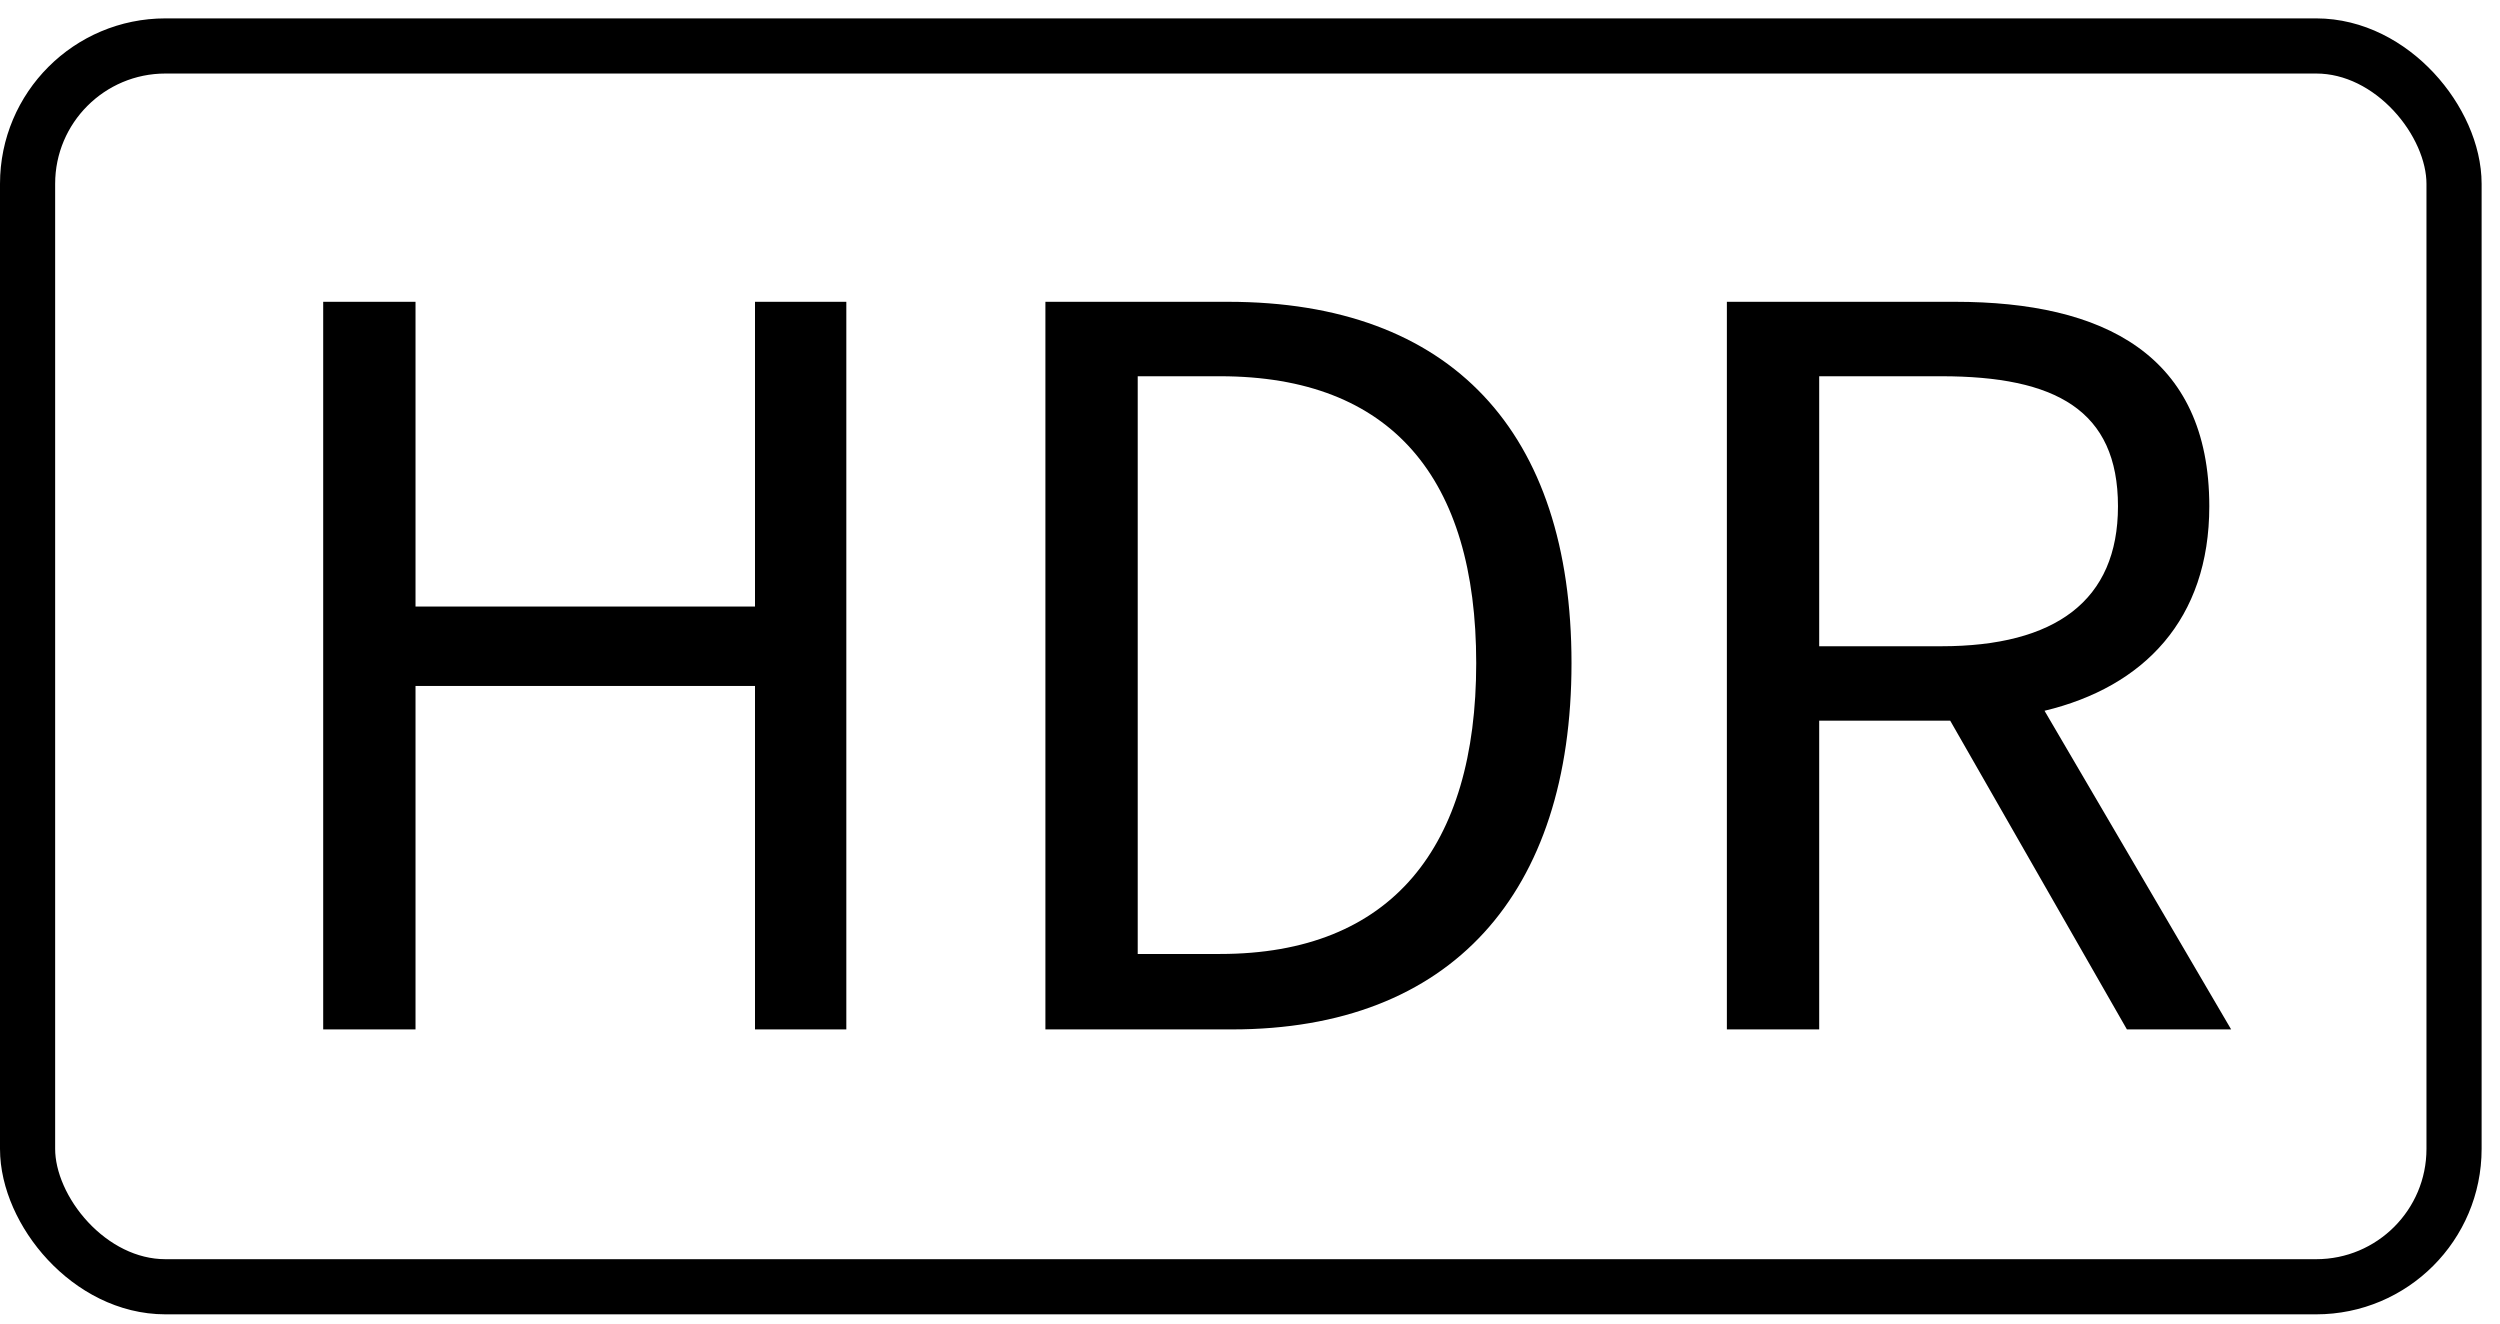 <svg xmlns="http://www.w3.org/2000/svg" width="68" height="36" viewBox="0 0 68 36" fill="none"><path d="M49.482 10.234V17.578H52.803C55.908 17.578 57.609 16.336 57.609 13.771C57.609 11.152 55.908 10.234 52.803 10.234H49.482ZM60.687 28H57.852L53.046 19.603H49.482V28H46.971V8.209H53.181C57.204 8.209 60.093 9.64 60.093 13.771C60.093 16.849 58.311 18.685 55.611 19.333L60.687 28Z" fill="black"></path><path d="M28.435 28V8.209H33.403C39.478 8.209 42.745 11.746 42.745 18.037C42.745 24.301 39.478 28 33.511 28H28.435ZM30.946 25.948H33.187C37.858 25.948 40.153 23.032 40.153 18.037C40.153 13.015 37.858 10.234 33.187 10.234H30.946V25.948Z" fill="black"></path><path d="M8.791 28V8.209H11.302V16.498H20.536V8.209H23.02V28H20.536V18.658H11.302V28H8.791Z" fill="black"></path><rect x="0.75" y="1.25" width="66" height="33.75" rx="3.75" stroke="black" stroke-width="1.5"></rect></svg>